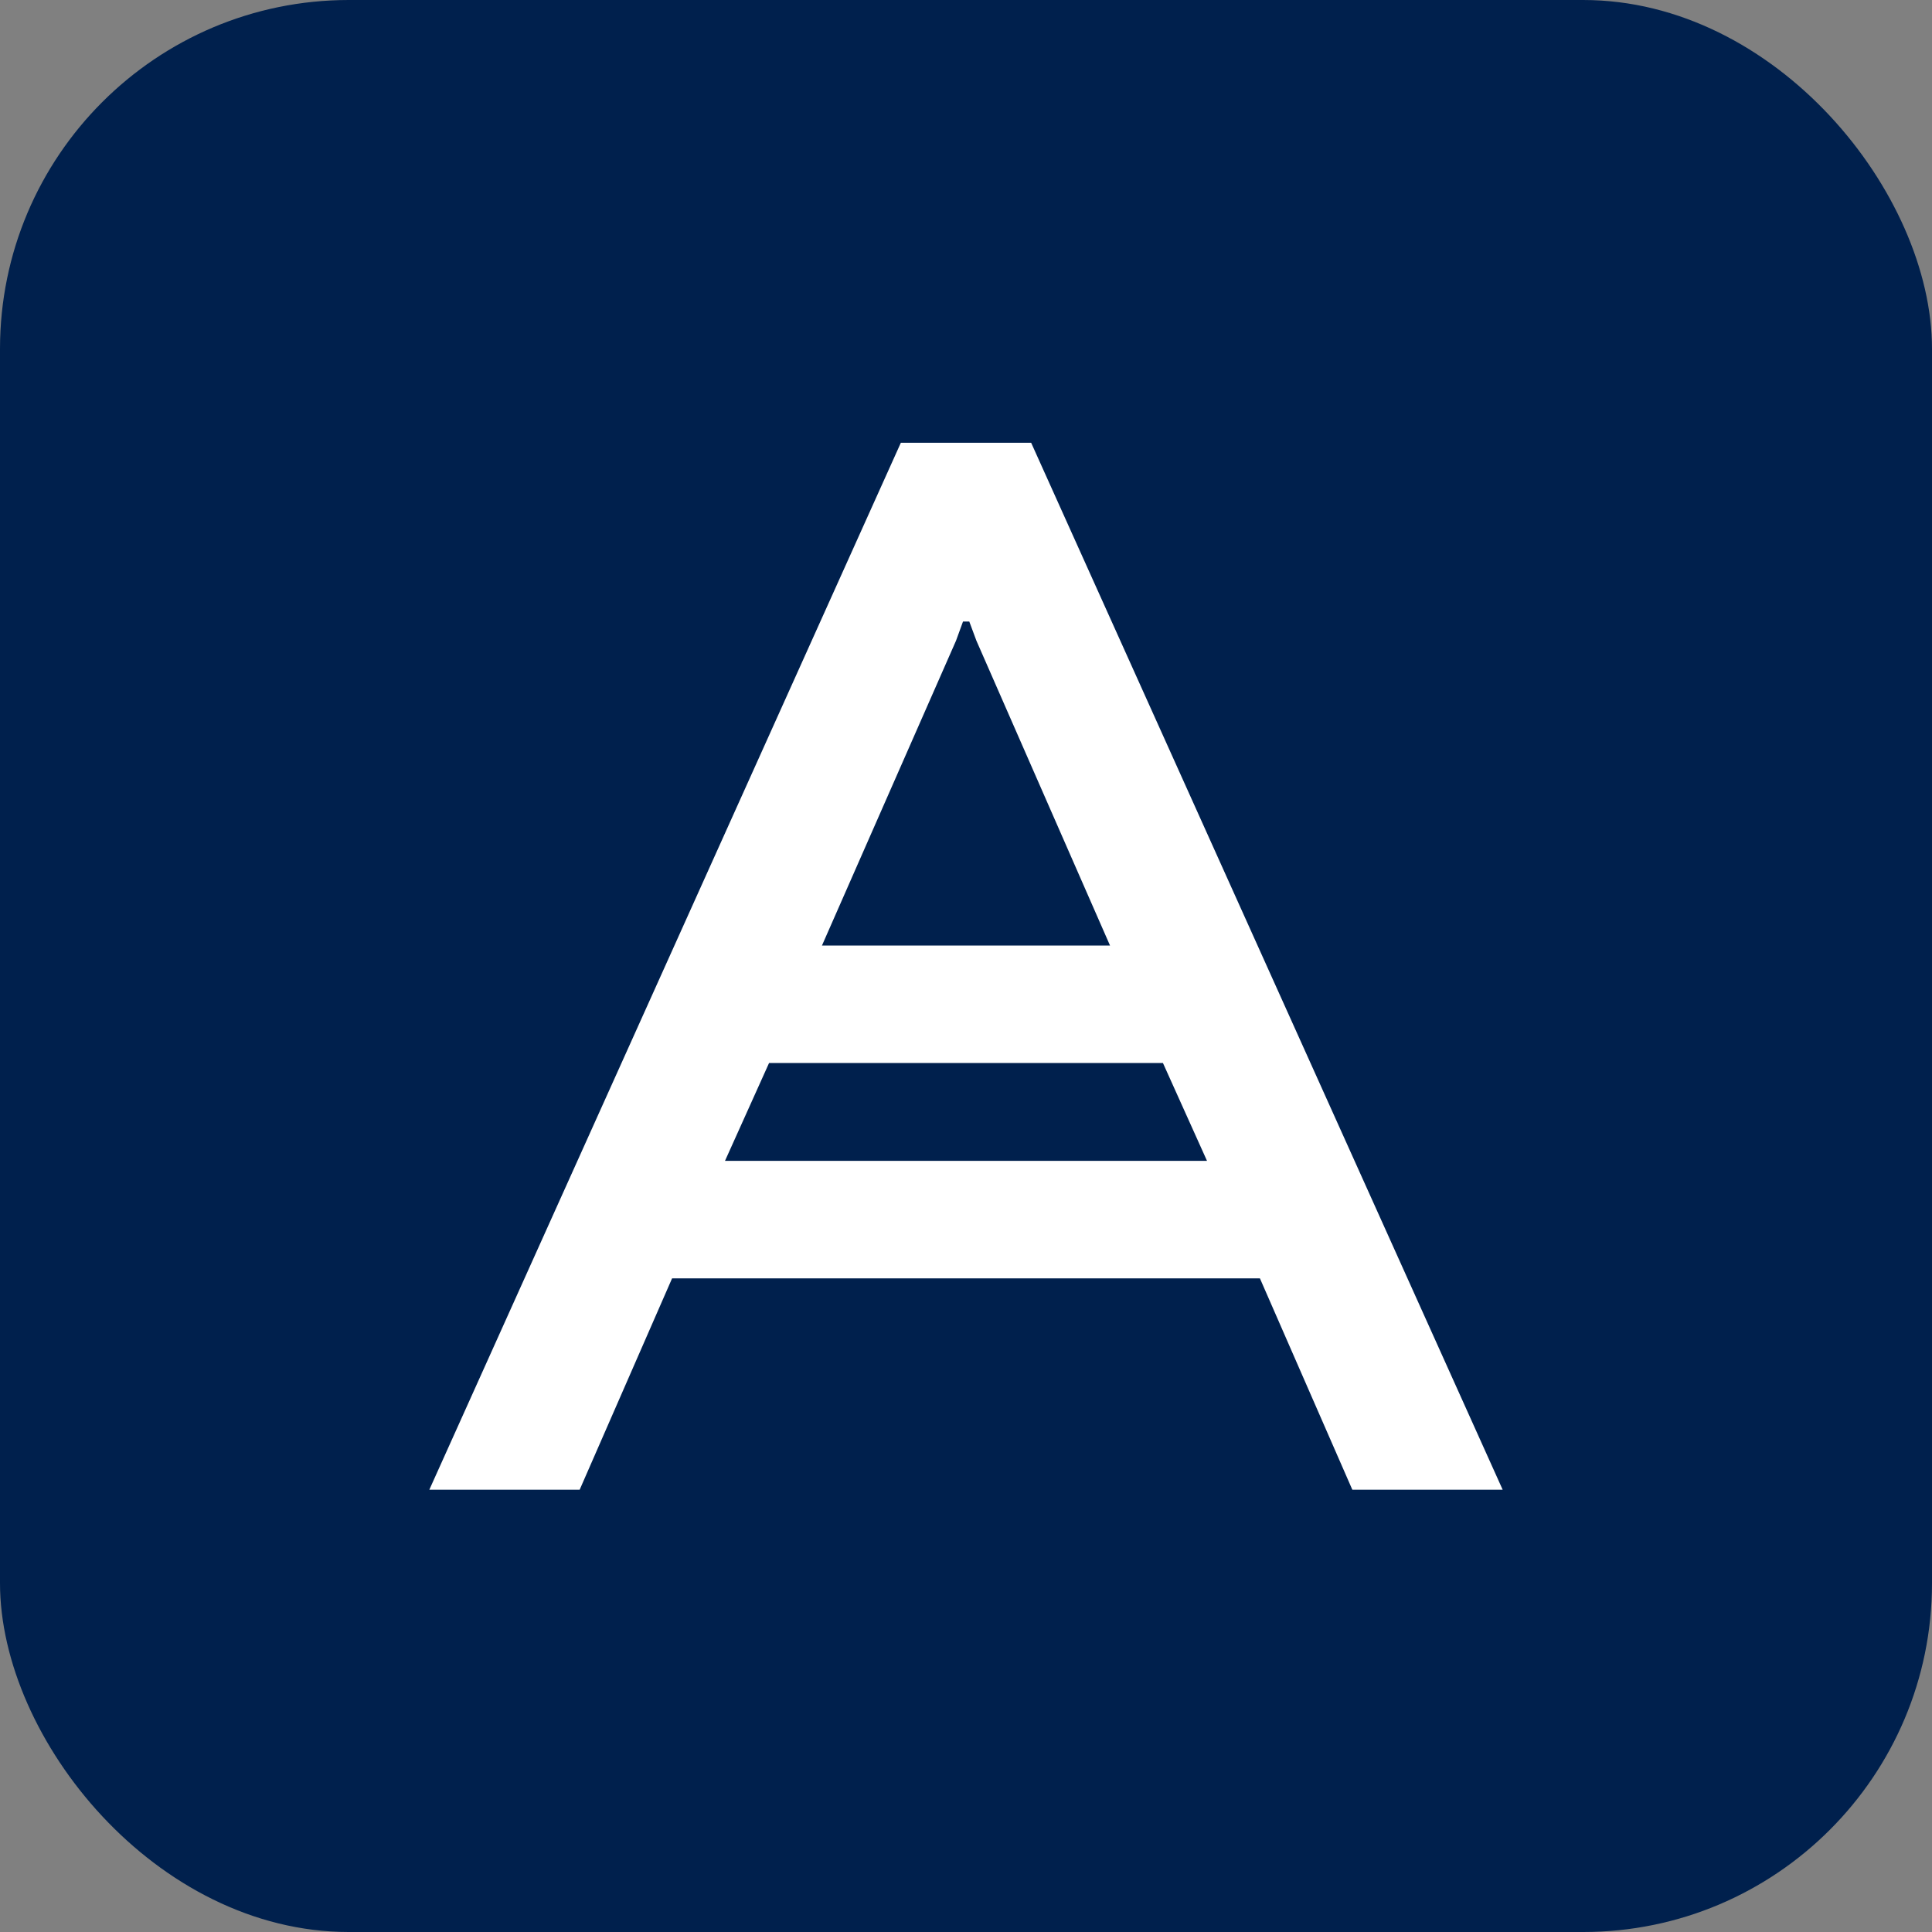<svg width="720" height="720" viewBox="0 0 720 720" fill="none" xmlns="http://www.w3.org/2000/svg">
<rect x="0" y="0" width="720" height="720" fill="#808080" stroke="none"/>
<rect width="720" height="720" rx="130" fill="#00204D"/>
<path d="M335.723 165L160 555.173H216.026L250.462 476.416H469.538L503.974 555.173H560L384.277 165H335.723ZM358.887 231.619H361.221L363.873 238.757L413.671 352.37H306.322L356.286 238.757L358.887 231.619ZM270.181 432.623L286.604 396.156H433.396L449.819 432.623H270.181Z" fill="white"/>
</svg>
